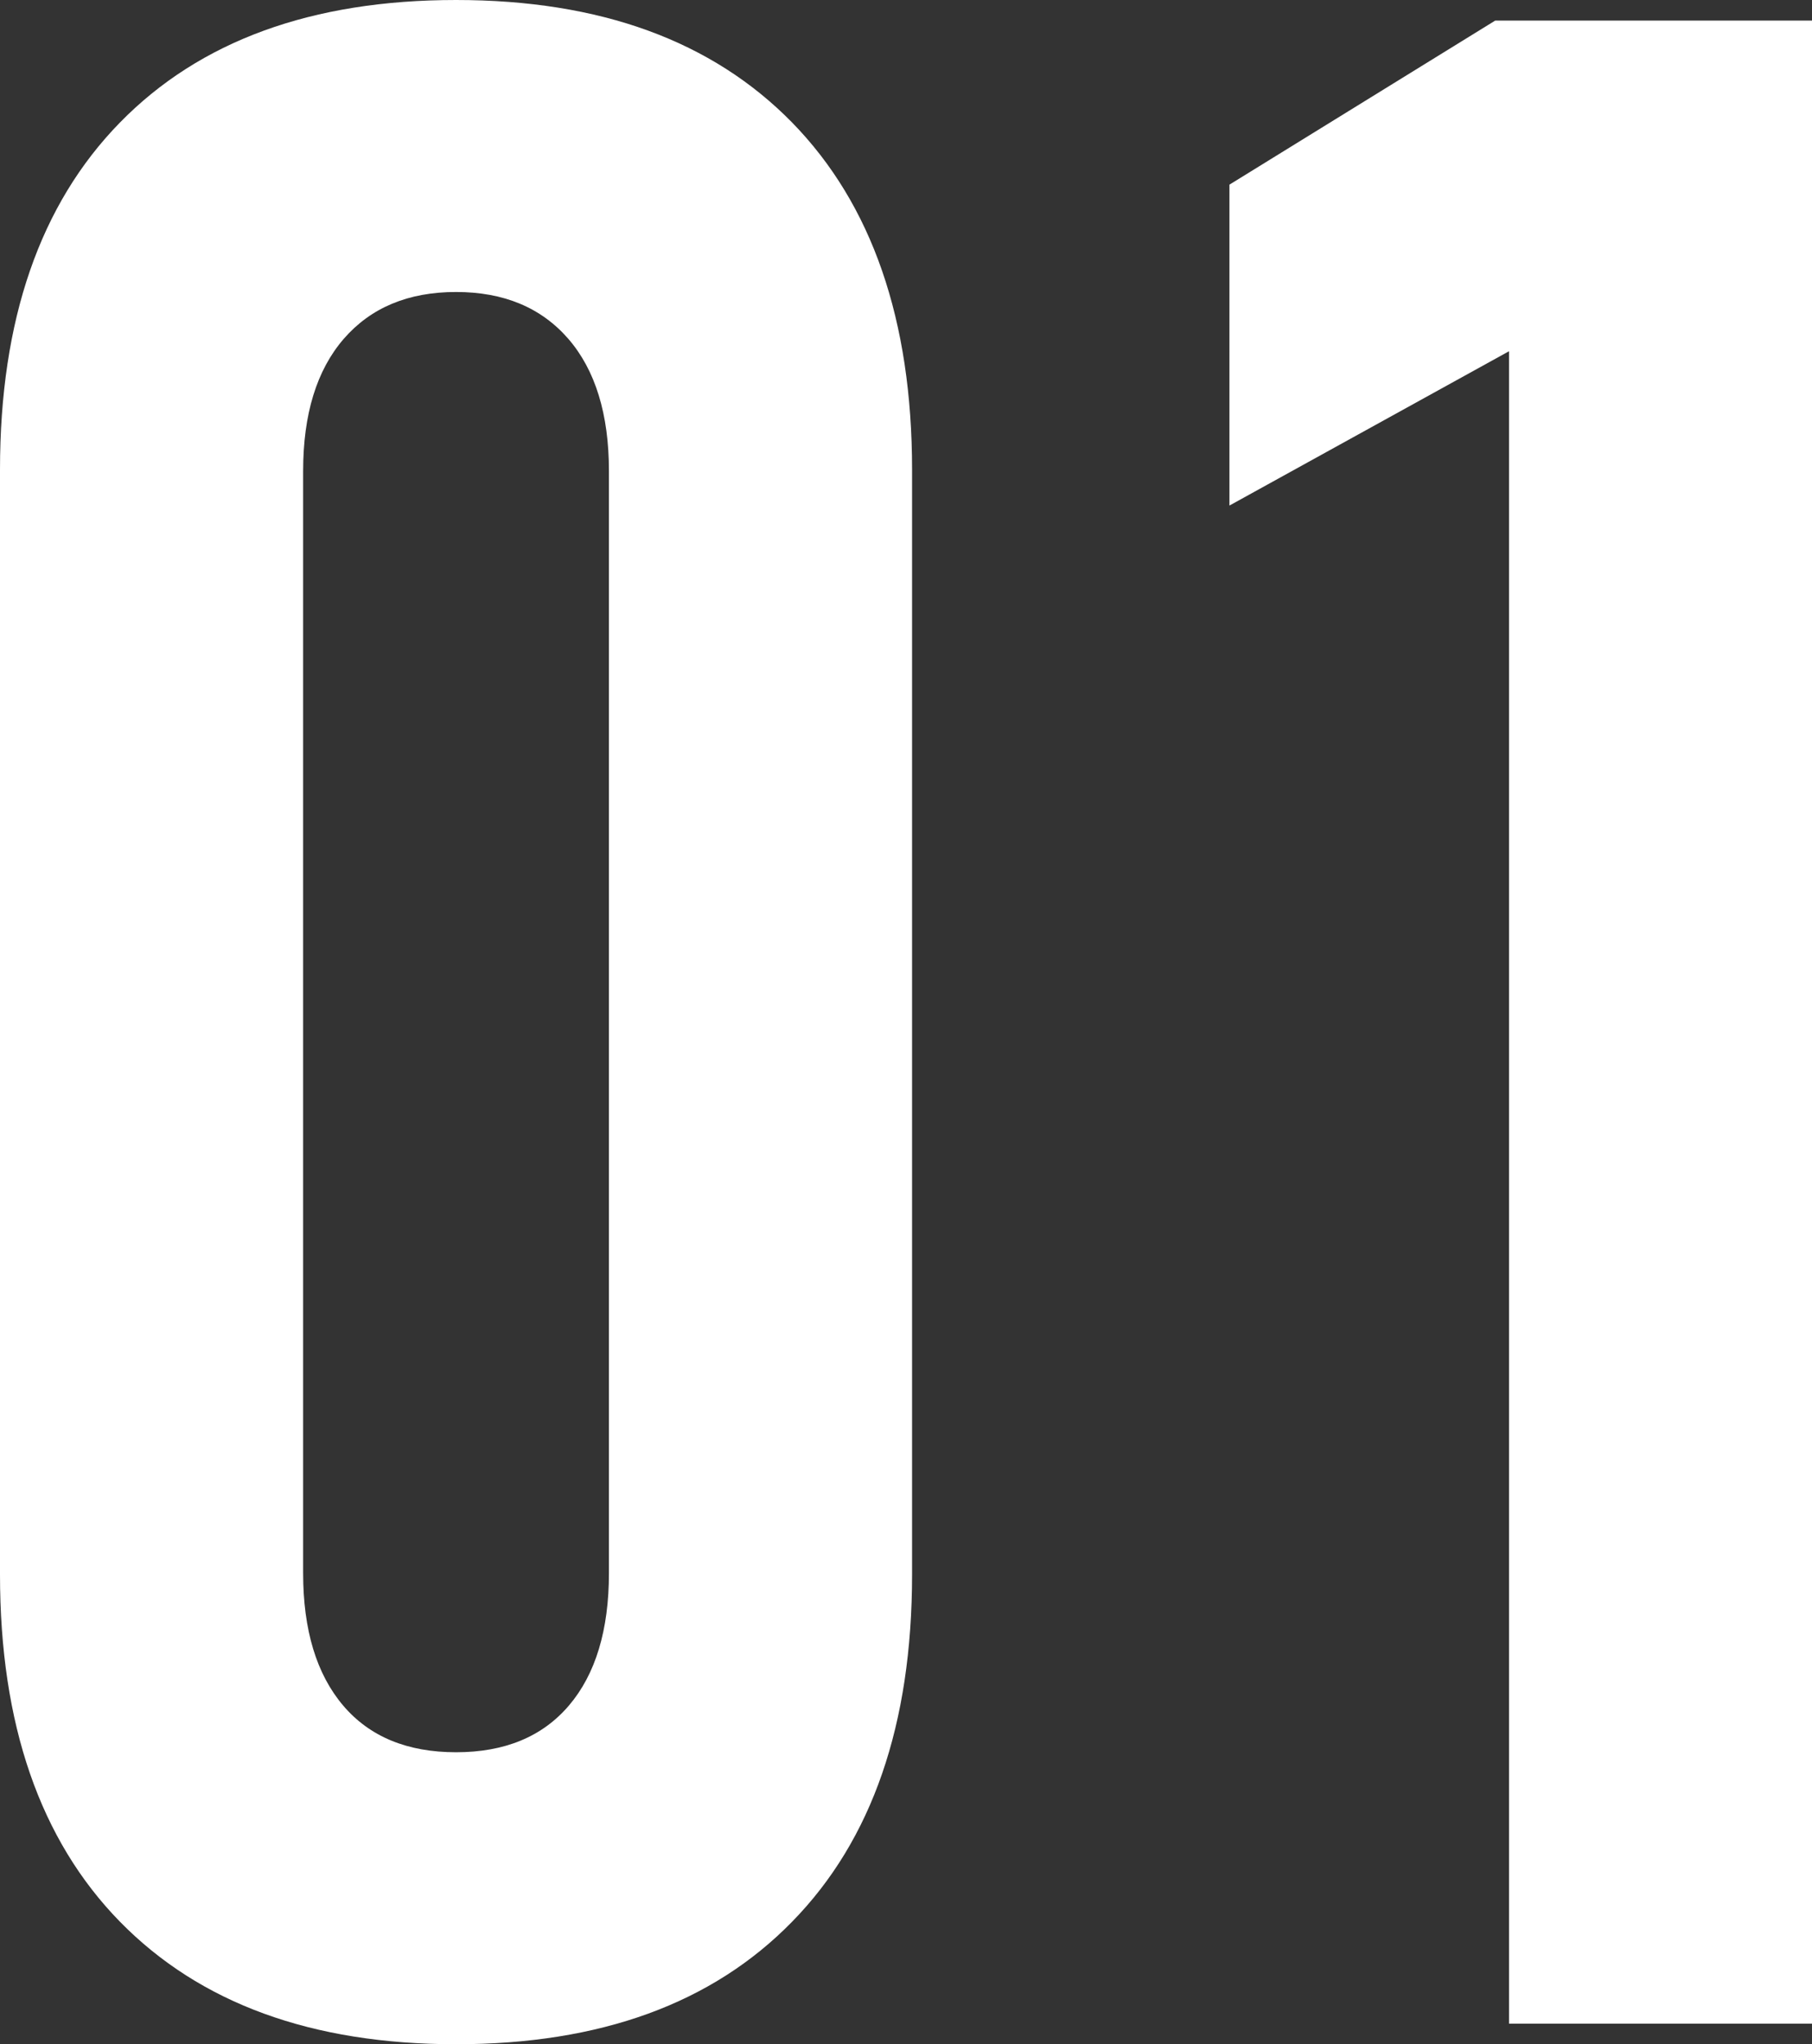 <?xml version="1.0" encoding="UTF-8"?>
<svg id="PC" xmlns="http://www.w3.org/2000/svg" width="12.846" height="14.492" viewBox="0 0 12.846 14.492">
  <rect x="0" y="0" width="12.846" height="14.492" fill="#333333" stroke="none"/>
  <defs>
    <style>
      .cls-1 {
        fill: #fff;
      }
    </style>
  </defs>
  <path class="cls-1" d="M.85,13.623c-.566-.579-.85-1.399-.85-2.461V3.33C0,2.269,.283,1.449,.85,.869c.566-.579,1.36-.869,2.383-.869s1.816,.29,2.383,.869c.566,.58,.85,1.4,.85,2.461v7.832c0,1.062-.283,1.882-.85,2.461-.566,.58-1.36,.869-2.383,.869s-1.816-.29-2.383-.869Zm3.184-1.533c.188-.221,.283-.534,.283-.938V3.34c0-.403-.096-.716-.288-.938-.192-.221-.457-.332-.796-.332s-.604,.111-.796,.332c-.192,.222-.288,.534-.288,.938v7.812c0,.404,.095,.716,.283,.938,.188,.222,.456,.332,.801,.332s.612-.11,.801-.332Z"/>
  <path class="cls-1" d="M12.846,14.346h-2.148V2.49l-1.982,1.094V1.309L10.6,.146h2.246V14.346Z"/>
</svg>
